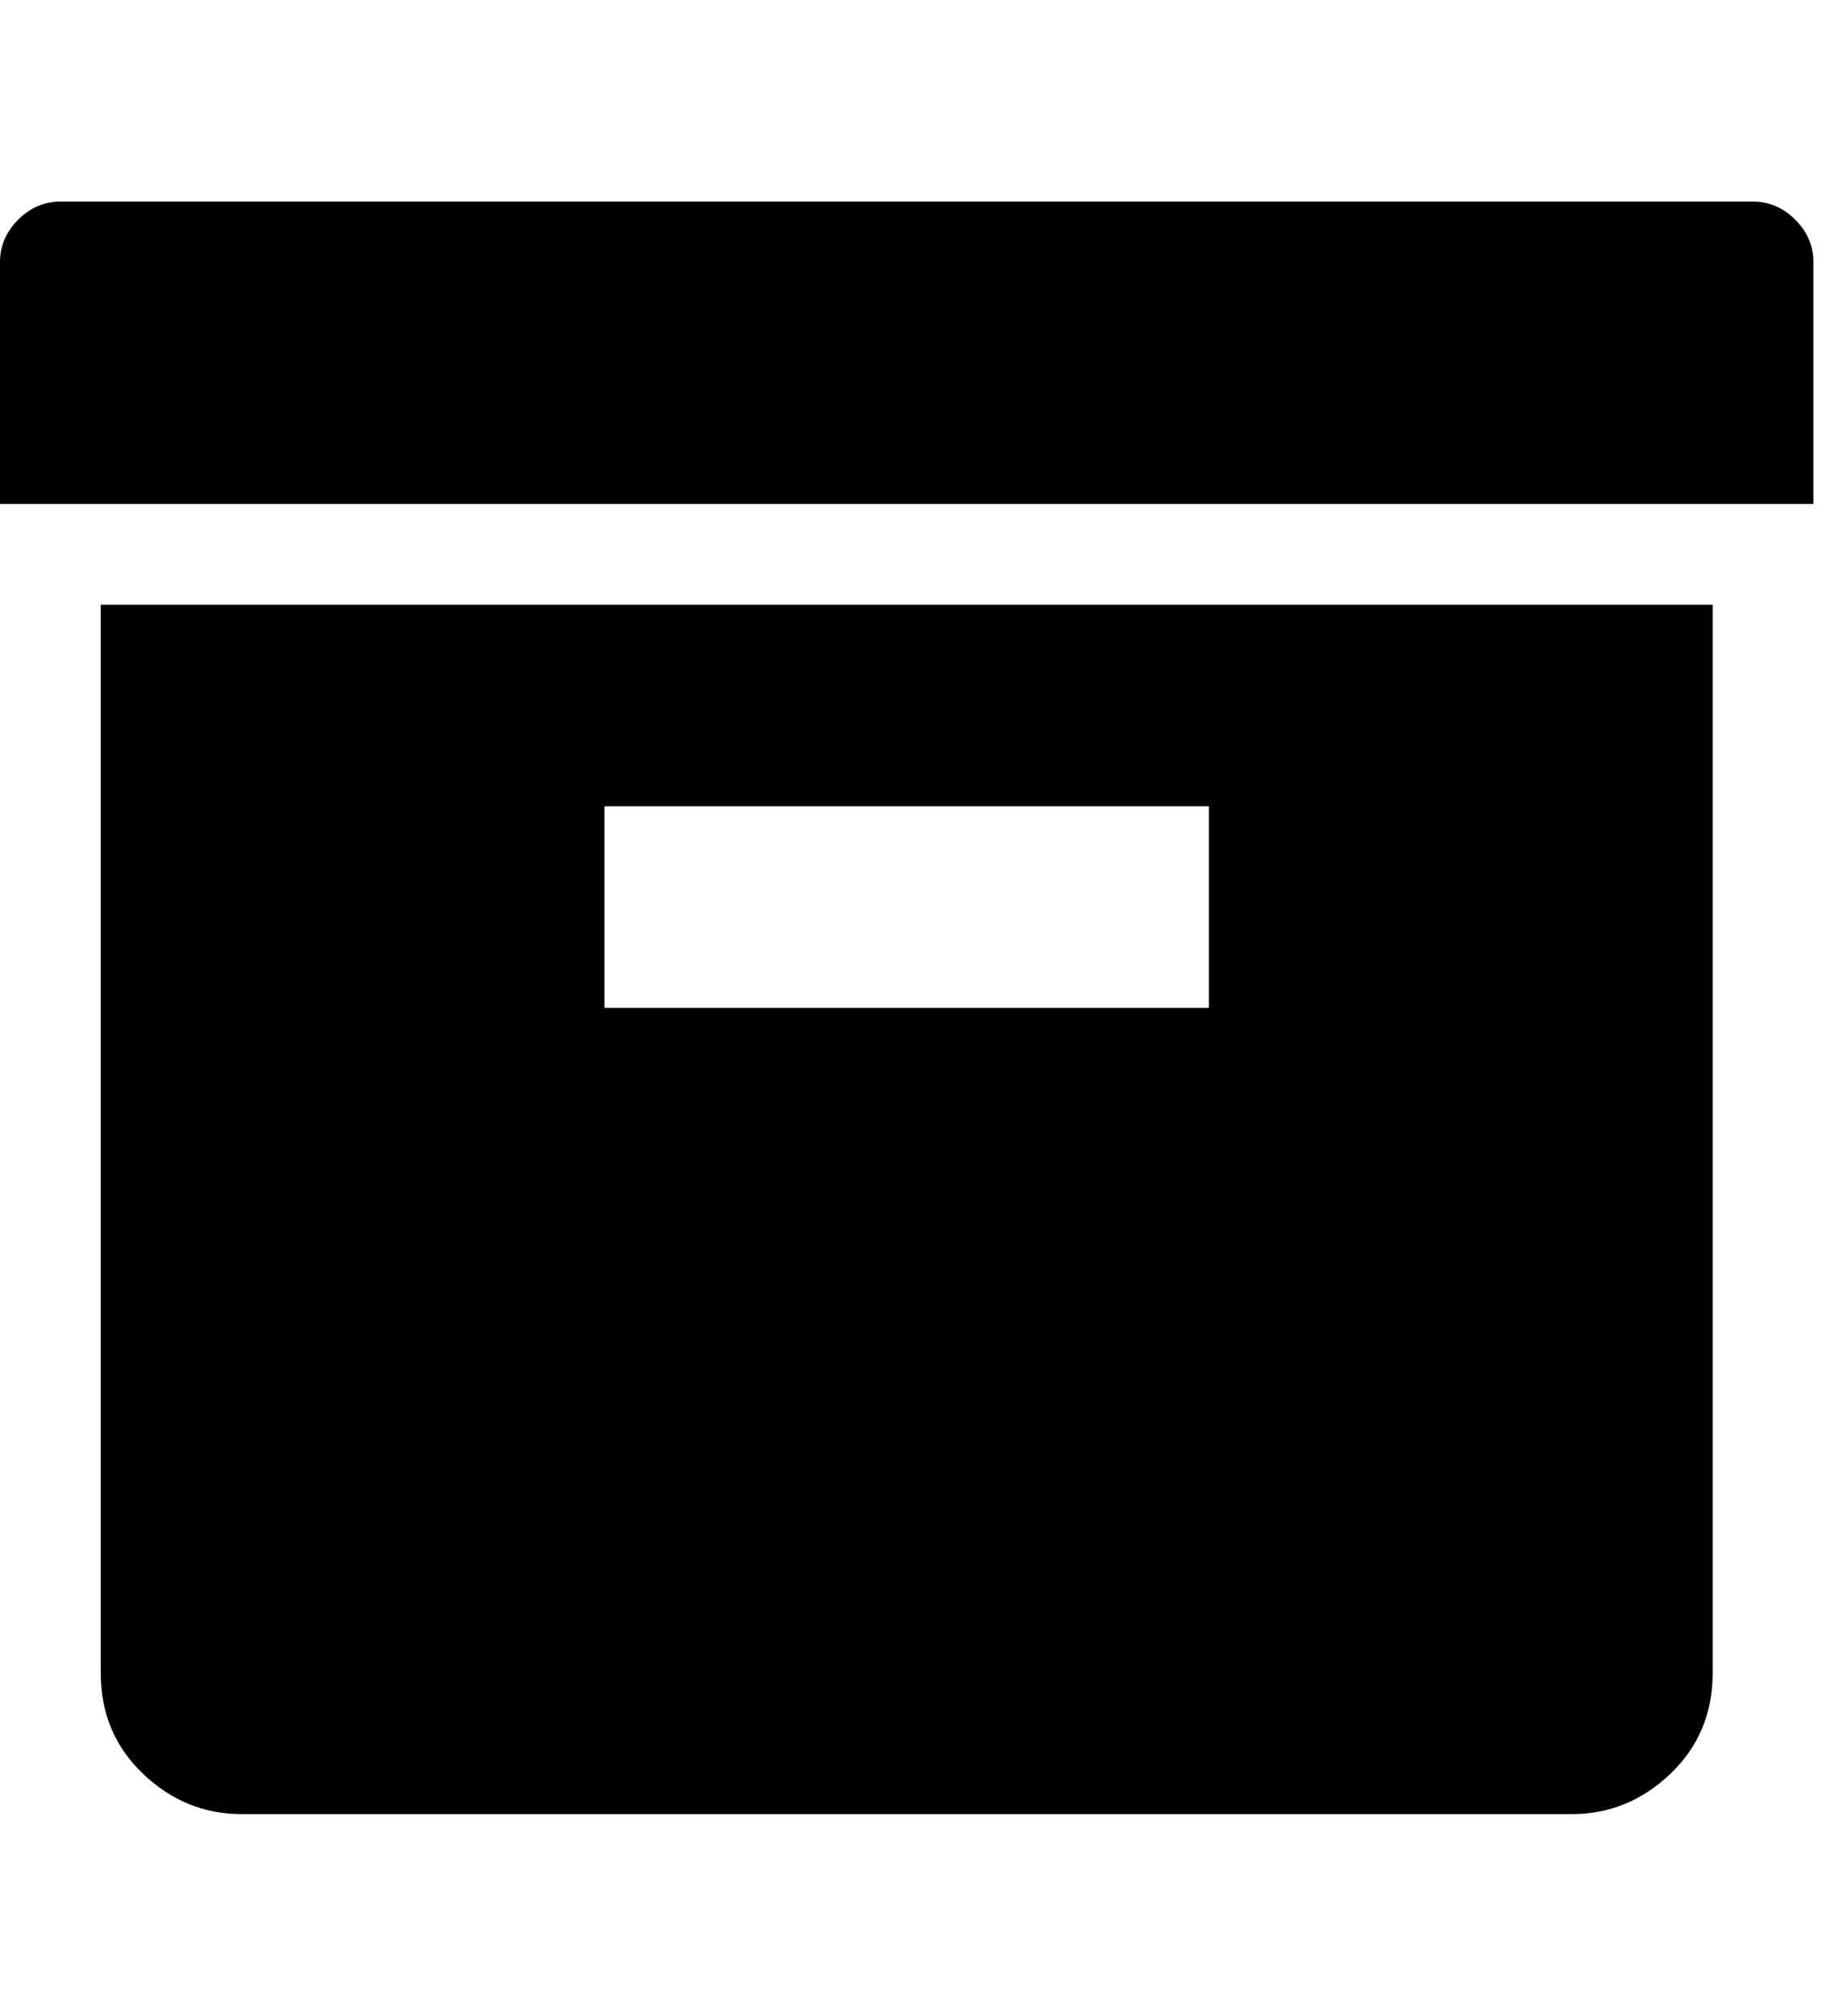 <!-- Generated by IcoMoon.io -->
<svg version="1.1" xmlns="http://www.w3.org/2000/svg" width="29" height="32" viewBox="0 0 29 32">
<path d="M27.84 3.2q0.384 0 0.672 0.288t0.288 0.672v3.84h-28.8v-3.84q0-0.384 0.288-0.672t0.672-0.288h26.88zM1.6 26.56v-16.96h25.6v16.96q0 0.96-0.672 1.6t-1.568 0.64h-21.12q-0.896 0-1.568-0.64t-0.672-1.6zM9.6 12.8v3.2h9.6v-3.2h-9.6z"></path>
</svg>

